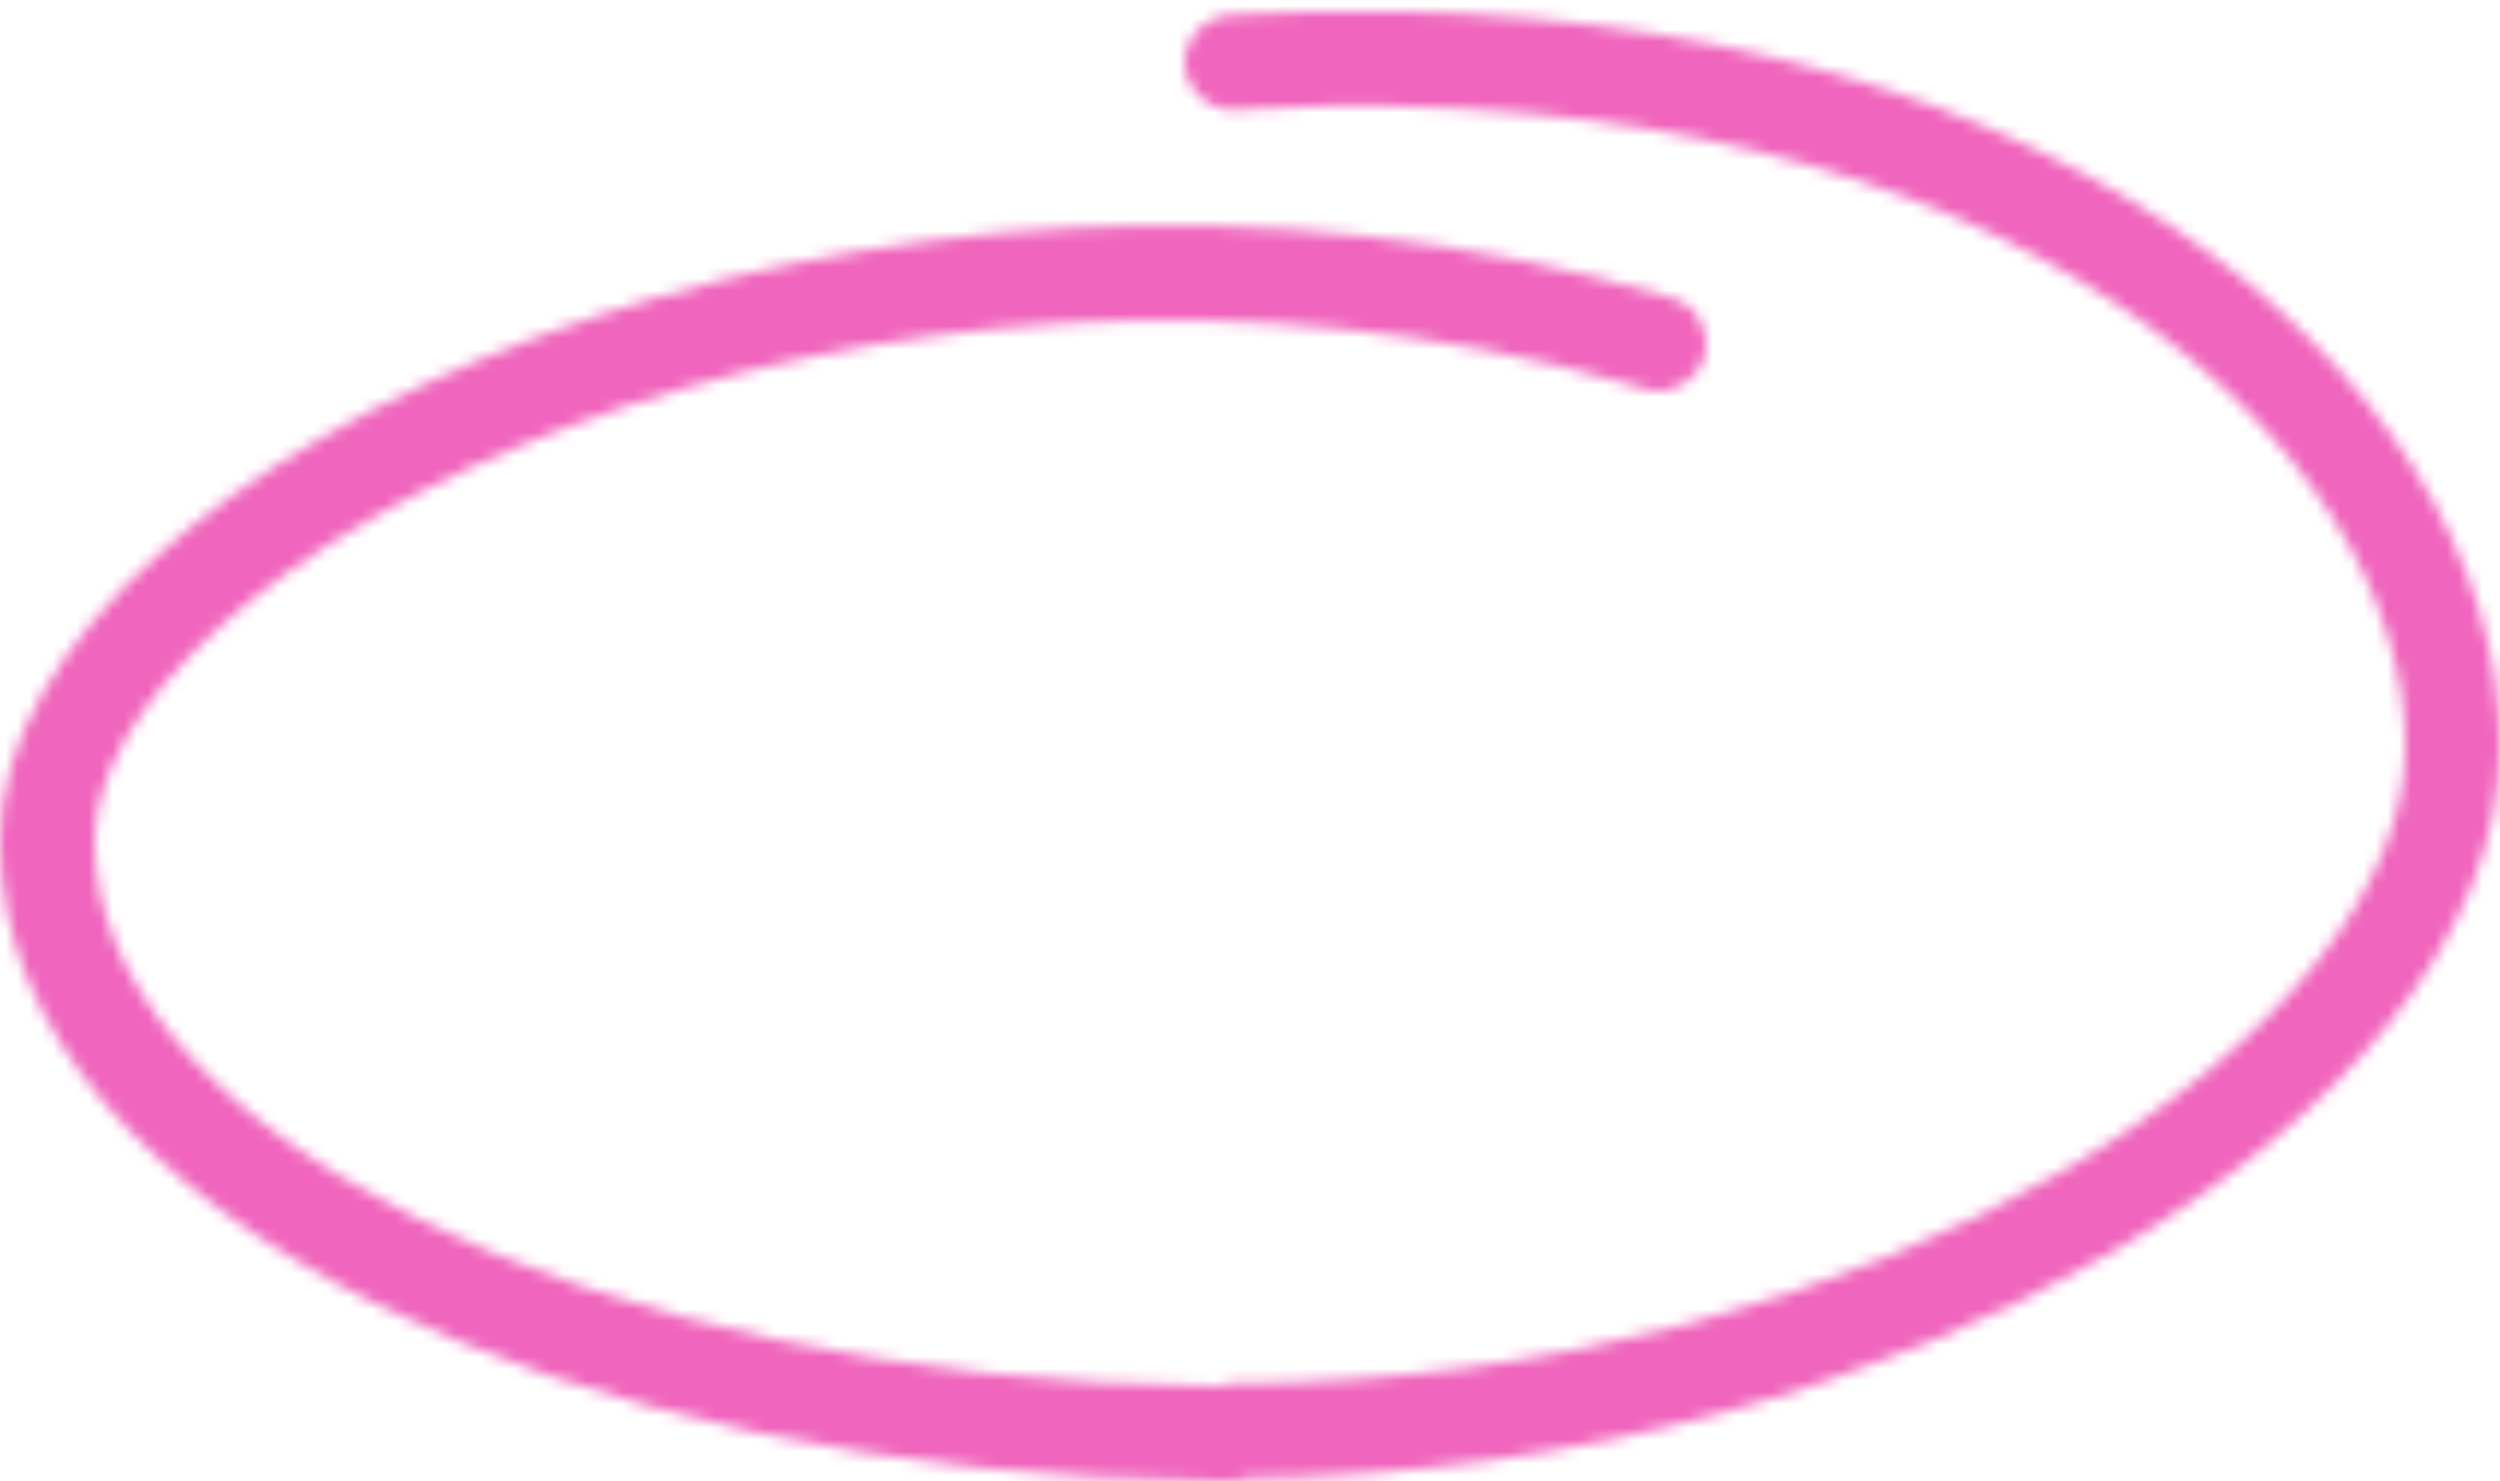 <?xml version="1.0" encoding="UTF-8"?> <svg xmlns="http://www.w3.org/2000/svg" width="211" height="125" viewBox="0 0 211 125" fill="none"><mask id="path-1-inside-1_92_121" fill="white"><path d="M105.372 1.186C139.044 -0.527 165.145 7.087 183.023 18.944C201.103 30.934 211 47.48 211 63C211 71.076 207.514 78.992 201.802 86.167C196.08 93.355 187.964 100.014 178.226 105.692C159.063 116.866 133.151 124.513 105.367 124.757C105.002 124.89 104.612 124.973 104.206 124.993L104 124.998L102.685 124.994C75.1 124.82 49.968 119.165 31.5 109.931C12.979 100.67 0 87.136 0 70.998C0 62.448 5.27 54.126 13.146 47.007C21.122 39.796 32.314 33.301 45.478 28.397C71.812 18.585 106.707 14.889 141.144 25.167C143.26 25.799 144.465 28.028 143.833 30.145C143.221 32.195 141.11 33.389 139.055 32.887L138.856 32.833L137.329 32.387C105.26 23.224 72.799 26.754 48.272 35.893C35.811 40.535 25.565 46.564 18.511 52.941C11.355 59.41 8 65.741 8 70.998C8 82.474 17.407 93.94 35.078 102.776C52.223 111.348 76.072 116.816 102.663 116.993C103.081 116.845 103.531 116.764 104 116.764C130.928 116.764 155.98 109.404 174.196 98.782C183.304 93.472 190.582 87.416 195.543 81.185C200.514 74.941 203 68.731 203 63C203 50.906 195.147 36.584 178.602 25.611C162.396 14.864 138.061 7.533 105.78 9.175L104.236 9.26L104.031 9.267C101.915 9.285 100.134 7.64 100.007 5.504C99.88 3.368 101.455 1.523 103.559 1.291L103.764 1.274L105.372 1.186Z"></path></mask><path d="M105.372 1.186L104.458 -16.791L104.424 -16.789L104.39 -16.788L105.372 1.186ZM183.023 18.944L192.972 3.944L192.972 3.944L183.023 18.944ZM211 63L229 63L229 63L211 63ZM201.802 86.167L215.884 97.378L215.884 97.378L201.802 86.167ZM178.226 105.692L187.292 121.242L187.292 121.242L178.226 105.692ZM105.367 124.757L105.209 106.758L102.118 106.785L99.212 107.842L105.367 124.757ZM104.206 124.993L104.632 142.988L104.875 142.982L105.118 142.97L104.206 124.993ZM104 124.998L103.947 142.998L104.187 142.999L104.426 142.993L104 124.998ZM102.685 124.994L102.571 142.994L102.601 142.994L102.631 142.994L102.685 124.994ZM31.5 109.931L23.45 126.03L23.45 126.03L31.5 109.931ZM0 70.998L-18 70.998L-18 70.998L0 70.998ZM13.146 47.007L1.075 33.654L1.075 33.654L13.146 47.007ZM45.478 28.397L39.194 11.529L39.194 11.529L45.478 28.397ZM141.144 25.167L146.292 7.919L146.292 7.919L141.144 25.167ZM143.833 30.145L161.08 35.295L161.081 35.293L143.833 30.145ZM139.055 32.887L134.348 50.261L134.566 50.32L134.786 50.373L139.055 32.887ZM138.856 32.833L133.808 50.111L133.978 50.16L134.149 50.207L138.856 32.833ZM137.329 32.387L142.378 15.109L142.326 15.094L142.274 15.079L137.329 32.387ZM48.272 35.893L41.987 19.025L41.987 19.025L48.272 35.893ZM18.511 52.941L6.44 39.589L6.44 39.589L18.511 52.941ZM8 70.998L-10 70.998L-10 70.999L8 70.998ZM35.078 102.776L27.028 118.875L27.028 118.875L35.078 102.776ZM102.663 116.993L102.543 134.993L105.702 135.014L108.679 133.958L102.663 116.993ZM174.196 98.782L183.263 114.332L183.263 114.332L174.196 98.782ZM195.543 81.185L209.625 92.396L209.625 92.395L195.543 81.185ZM203 63L221 63L221 63L203 63ZM178.602 25.611L188.55 10.611L188.55 10.611L178.602 25.611ZM105.78 9.175L104.866 -8.802L104.829 -8.8L104.791 -8.798L105.78 9.175ZM104.236 9.26L104.836 27.25L105.031 27.243L105.225 27.233L104.236 9.26ZM104.031 9.267L104.187 27.266L104.409 27.264L104.631 27.257L104.031 9.267ZM100.007 5.504L82.038 6.569L82.038 6.571L100.007 5.504ZM103.559 1.291L102.021 -16.643L101.804 -16.625L101.587 -16.601L103.559 1.291ZM103.764 1.274L102.782 -16.7L102.504 -16.684L102.226 -16.661L103.764 1.274ZM105.372 1.186L106.286 19.162C136.836 17.609 158.961 24.585 173.075 33.945L183.023 18.944L192.972 3.944C171.328 -10.411 141.251 -18.662 104.458 -16.791L105.372 1.186ZM183.023 18.944L173.075 33.945C187.714 43.654 193 55.199 193 63L211 63L229 63C229 39.761 214.491 18.215 192.972 3.944L183.023 18.944ZM211 63L193 63C193 65.796 191.766 69.873 187.719 74.956L201.802 86.167L215.884 97.378C223.262 88.111 229 76.356 229 63L211 63ZM201.802 86.167L187.719 74.956C183.71 79.993 177.477 85.292 169.159 90.143L178.226 105.692L187.292 121.242C198.451 114.736 208.45 106.716 215.884 97.378L201.802 86.167ZM178.226 105.692L169.159 90.143C152.792 99.686 129.967 106.541 105.209 106.758L105.367 124.757L105.525 142.756C136.336 142.486 165.334 134.046 187.292 121.242L178.226 105.692ZM105.367 124.757L99.212 107.842C100.46 107.388 101.835 107.09 103.294 107.016L104.206 124.993L105.118 142.97C107.39 142.855 109.543 142.392 111.522 141.672L105.367 124.757ZM104.206 124.993L103.78 106.998L103.574 107.003L104 124.998L104.426 142.993L104.632 142.988L104.206 124.993ZM104 124.998L104.053 106.998L102.738 106.994L102.685 124.994L102.631 142.994L103.947 142.998L104 124.998ZM102.685 124.994L102.798 106.995C77.372 106.834 55.069 101.59 39.55 93.831L31.5 109.931L23.45 126.03C44.867 136.739 72.828 142.806 102.571 142.994L102.685 124.994ZM31.5 109.931L39.55 93.831C22.909 85.511 18 76.623 18 70.998L0 70.998L-18 70.998C-18 97.65 3.048 115.829 23.45 126.03L31.5 109.931ZM0 70.998H18C18 69.866 18.95 66.025 25.216 60.36L13.146 47.007L1.075 33.654C-8.409 42.227 -18 55.031 -18 70.998H0ZM13.146 47.007L25.216 60.36C31.118 55.025 40.183 49.578 51.763 45.264L45.478 28.397L39.194 11.529C24.445 17.025 11.127 24.567 1.075 33.654L13.146 47.007ZM45.478 28.397L51.763 45.264C74.909 36.64 105.774 33.395 135.996 42.415L141.144 25.167L146.292 7.919C107.641 -3.617 68.714 0.531 39.194 11.529L45.478 28.397ZM141.144 25.167L135.995 42.415C128.588 40.204 124.373 32.408 126.585 24.997L143.833 30.145L161.081 35.293C164.557 23.648 157.932 11.394 146.292 7.919L141.144 25.167ZM143.833 30.145L126.586 24.994C128.731 17.811 136.115 13.641 143.323 15.4L139.055 32.887L134.786 50.373C146.106 53.136 157.711 46.579 161.08 35.295L143.833 30.145ZM139.055 32.887L143.762 15.513L143.564 15.46L138.856 32.833L134.149 50.207L134.348 50.261L139.055 32.887ZM138.856 32.833L143.905 15.556L142.378 15.109L137.329 32.387L132.281 49.664L133.808 50.111L138.856 32.833ZM137.329 32.387L142.274 15.079C106.07 4.735 69.66 8.715 41.987 19.025L48.272 35.893L54.556 52.76C75.937 44.794 104.45 41.713 132.384 49.694L137.329 32.387ZM48.272 35.893L41.987 19.025C27.941 24.259 15.569 31.336 6.44 39.589L18.511 52.941L30.581 66.294C35.561 61.793 43.681 56.812 54.556 52.76L48.272 35.893ZM18.511 52.941L6.44 39.589C-2.348 47.533 -10 58.344 -10 70.998H8H26C26 72.203 25.632 72.354 26.22 71.321C26.799 70.302 28.078 68.558 30.582 66.294L18.511 52.941ZM8 70.998L-10 70.999C-10 92.937 7.404 109.063 27.028 118.875L35.078 102.776L43.128 86.676C27.411 78.817 26 72.01 26 70.998L8 70.998ZM35.078 102.776L27.028 118.875C47.12 128.921 73.796 134.801 102.543 134.993L102.663 116.993L102.783 98.994C78.349 98.831 57.326 93.775 43.128 86.676L35.078 102.776ZM102.663 116.993L108.679 133.958C107.207 134.48 105.624 134.764 104 134.764V116.764V98.764C101.438 98.764 98.956 99.21 96.647 100.028L102.663 116.993ZM104 116.764V134.764C134.016 134.764 162.211 126.607 183.263 114.332L174.196 98.782L165.129 83.233C149.749 92.201 127.84 98.764 104 98.764V116.764ZM174.196 98.782L183.263 114.332C193.792 108.193 202.953 100.777 209.625 92.396L195.543 81.185L181.461 69.974C178.211 74.056 172.816 78.751 165.129 83.233L174.196 98.782ZM195.543 81.185L209.625 92.395C216.269 84.051 221 74.003 221 63L203 63L185 63C185 63.46 184.759 65.831 181.46 69.974L195.543 81.185ZM203 63L221 63C221 43.209 208.559 23.88 188.55 10.611L178.602 25.611L168.653 40.612C181.735 49.288 185 58.603 185 63L203 63ZM178.602 25.611L188.55 10.611C168.581 -2.633 140.271 -10.602 104.866 -8.802L105.78 9.175L106.694 27.152C135.852 25.669 156.211 32.361 168.653 40.612L178.602 25.611ZM105.78 9.175L104.791 -8.798L103.247 -8.713L104.236 9.26L105.225 27.233L106.769 27.148L105.78 9.175ZM104.236 9.26L103.637 -8.73L103.432 -8.723L104.031 9.267L104.631 27.257L104.836 27.25L104.236 9.26ZM104.031 9.267L103.876 -8.733C111.295 -8.797 117.531 -3.048 117.975 4.437L100.007 5.504L82.038 6.571C82.737 18.328 92.535 27.367 104.187 27.266L104.031 9.267ZM100.007 5.504L117.975 4.439C118.419 11.92 112.91 18.37 105.53 19.183L103.559 1.291L101.587 -16.601C90 -15.324 81.342 -5.185 82.038 6.569L100.007 5.504ZM103.559 1.291L105.096 19.225L105.301 19.208L103.764 1.274L102.226 -16.661L102.021 -16.643L103.559 1.291ZM103.764 1.274L104.746 19.247L106.354 19.159L105.372 1.186L104.39 -16.788L102.782 -16.7L103.764 1.274Z" fill="#F065BD" mask="url(#path-1-inside-1_92_121)"></path></svg> 